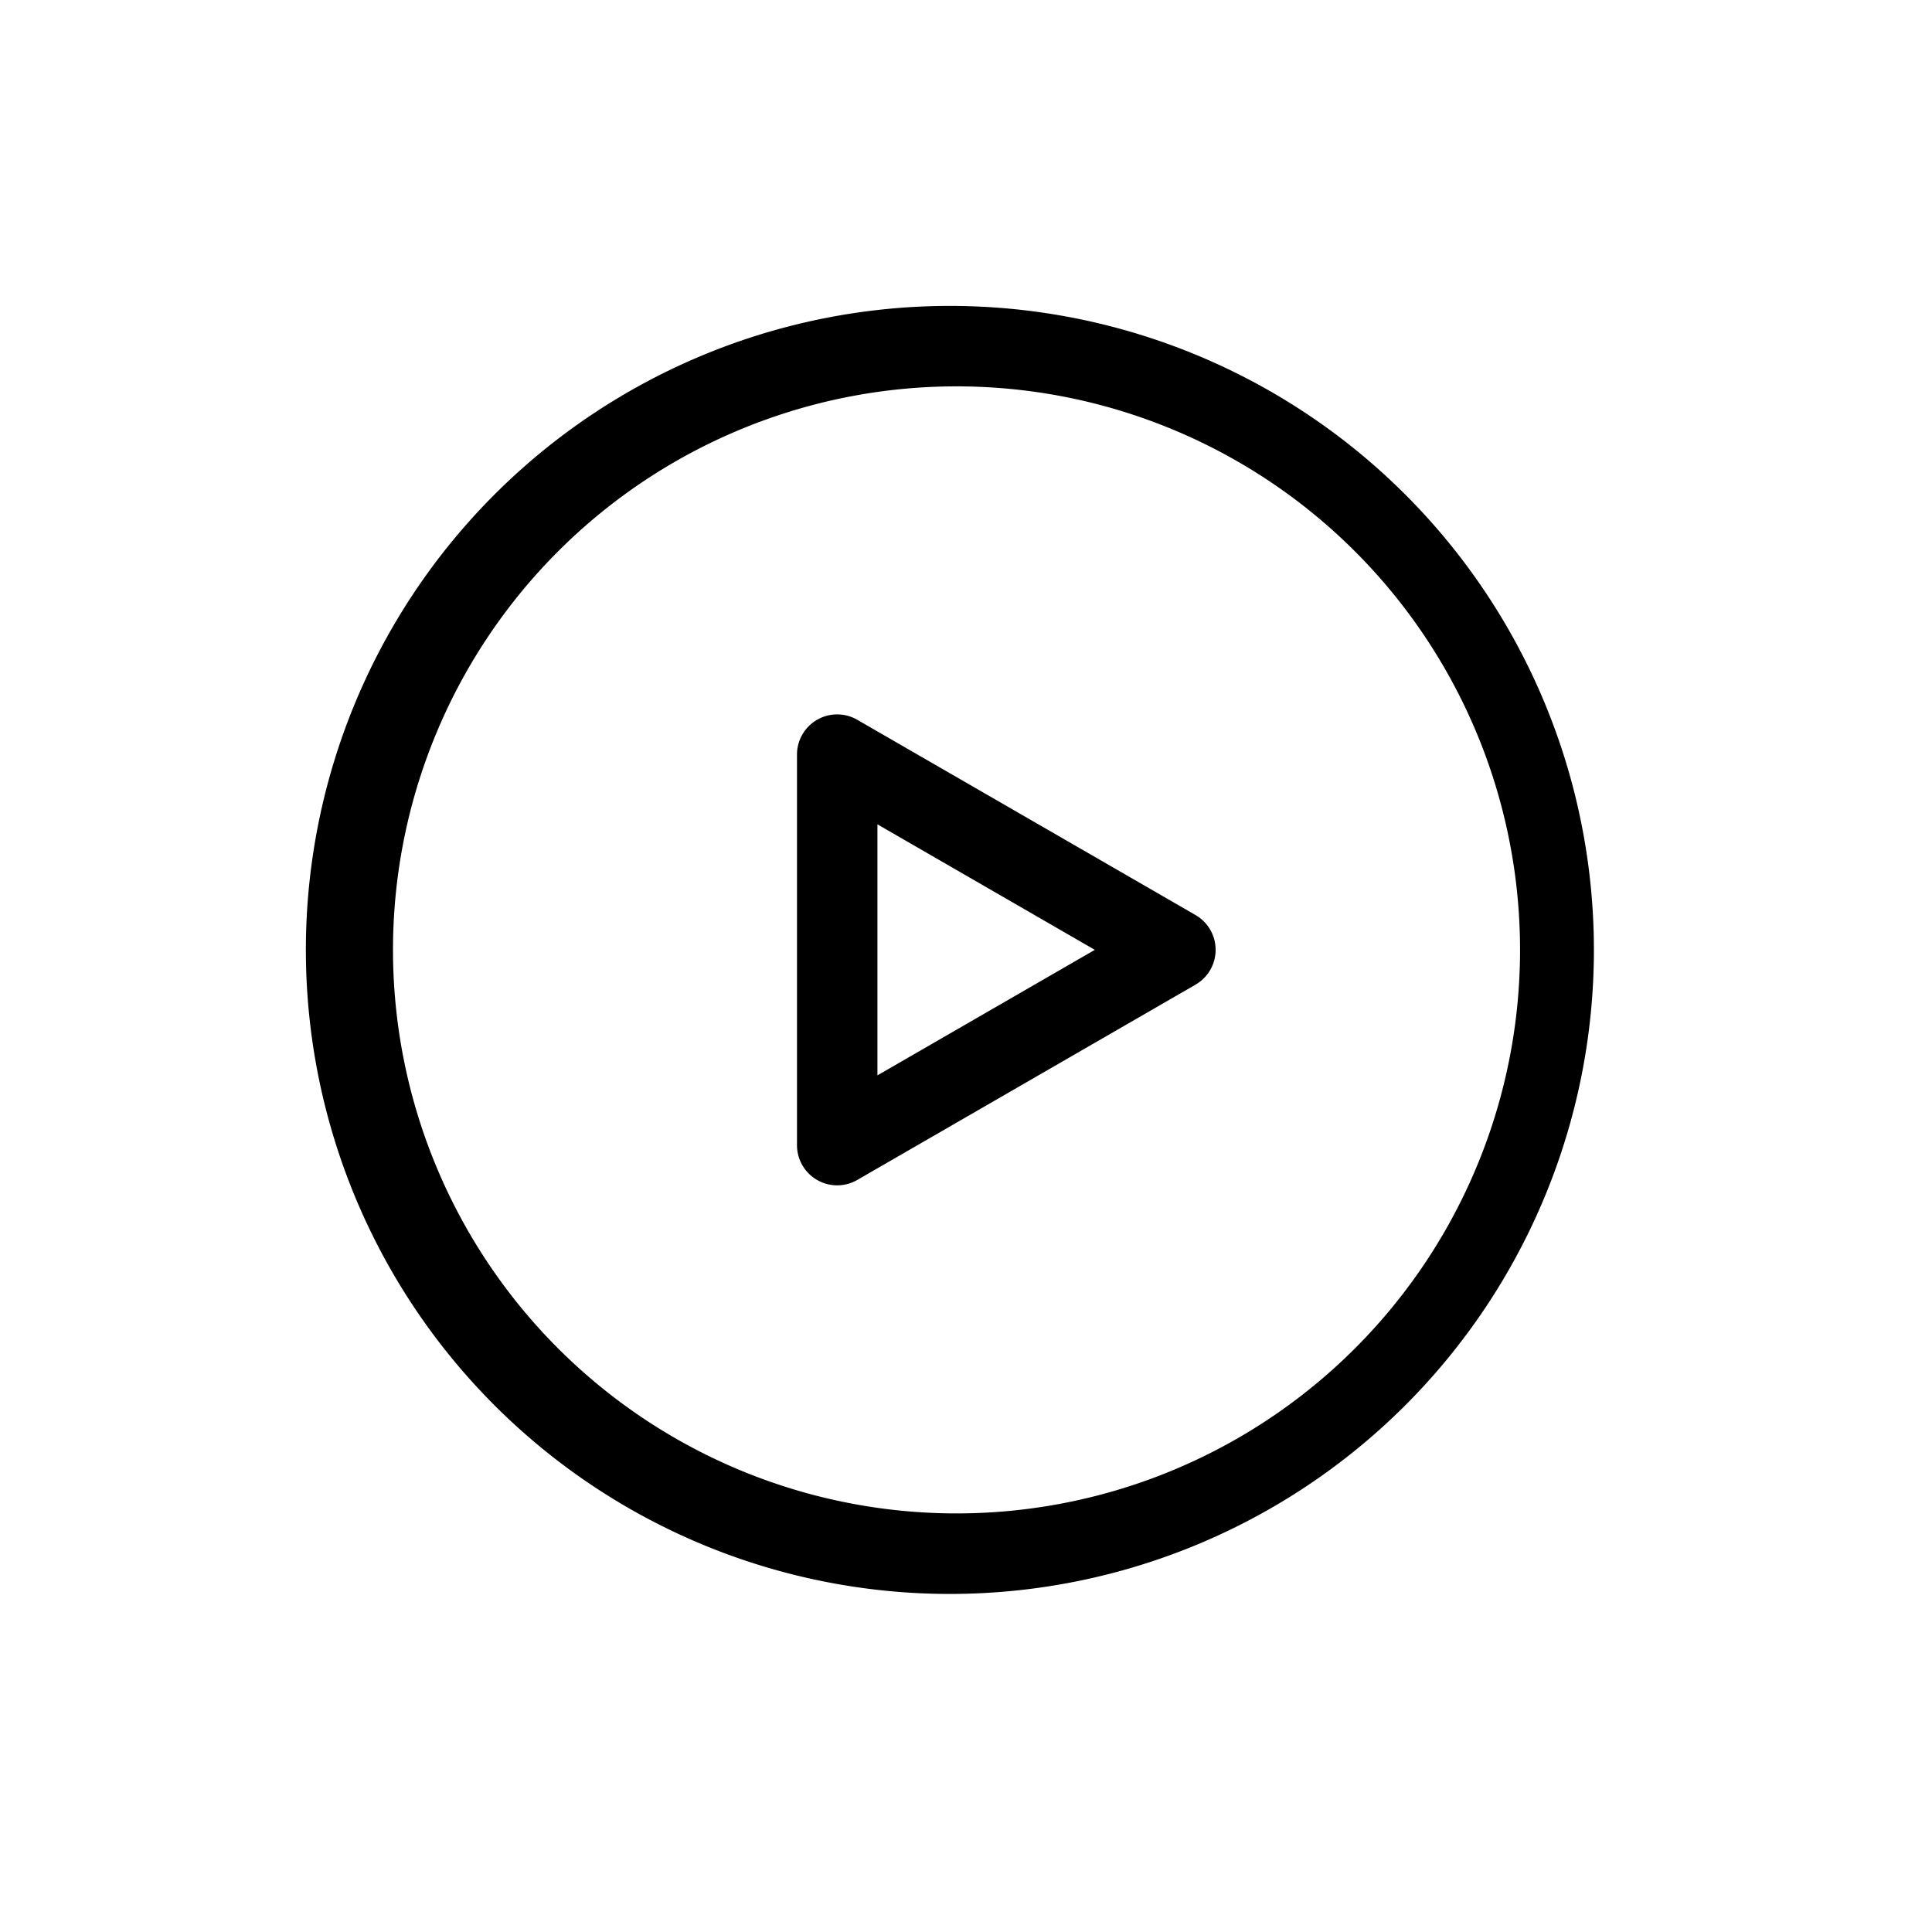 <svg xmlns="http://www.w3.org/2000/svg" width="25" height="25" fill="none" viewBox="0 0 25 25">
  <path fill="#000" fill-rule="evenodd" d="M12.292 19.583a7.292 7.292 0 1 0 0-14.583 7.292 7.292 0 0 0 0 14.583Zm8.333-7.291a8.333 8.333 0 1 1-16.667 0 8.333 8.333 0 0 1 16.667 0Z" clip-rule="evenodd"/>
  <path fill="#000" fill-rule="evenodd" d="M10.573 9.314a.52.52 0 0 1 .52 0l4.376 2.526a.52.52 0 0 1 0 .902l-4.375 2.526a.52.52 0 0 1-.781-.451V9.765a.52.52 0 0 1 .26-.451Zm.781 1.353v3.248l2.813-1.624-2.813-1.624Z" clip-rule="evenodd"/>
</svg>
